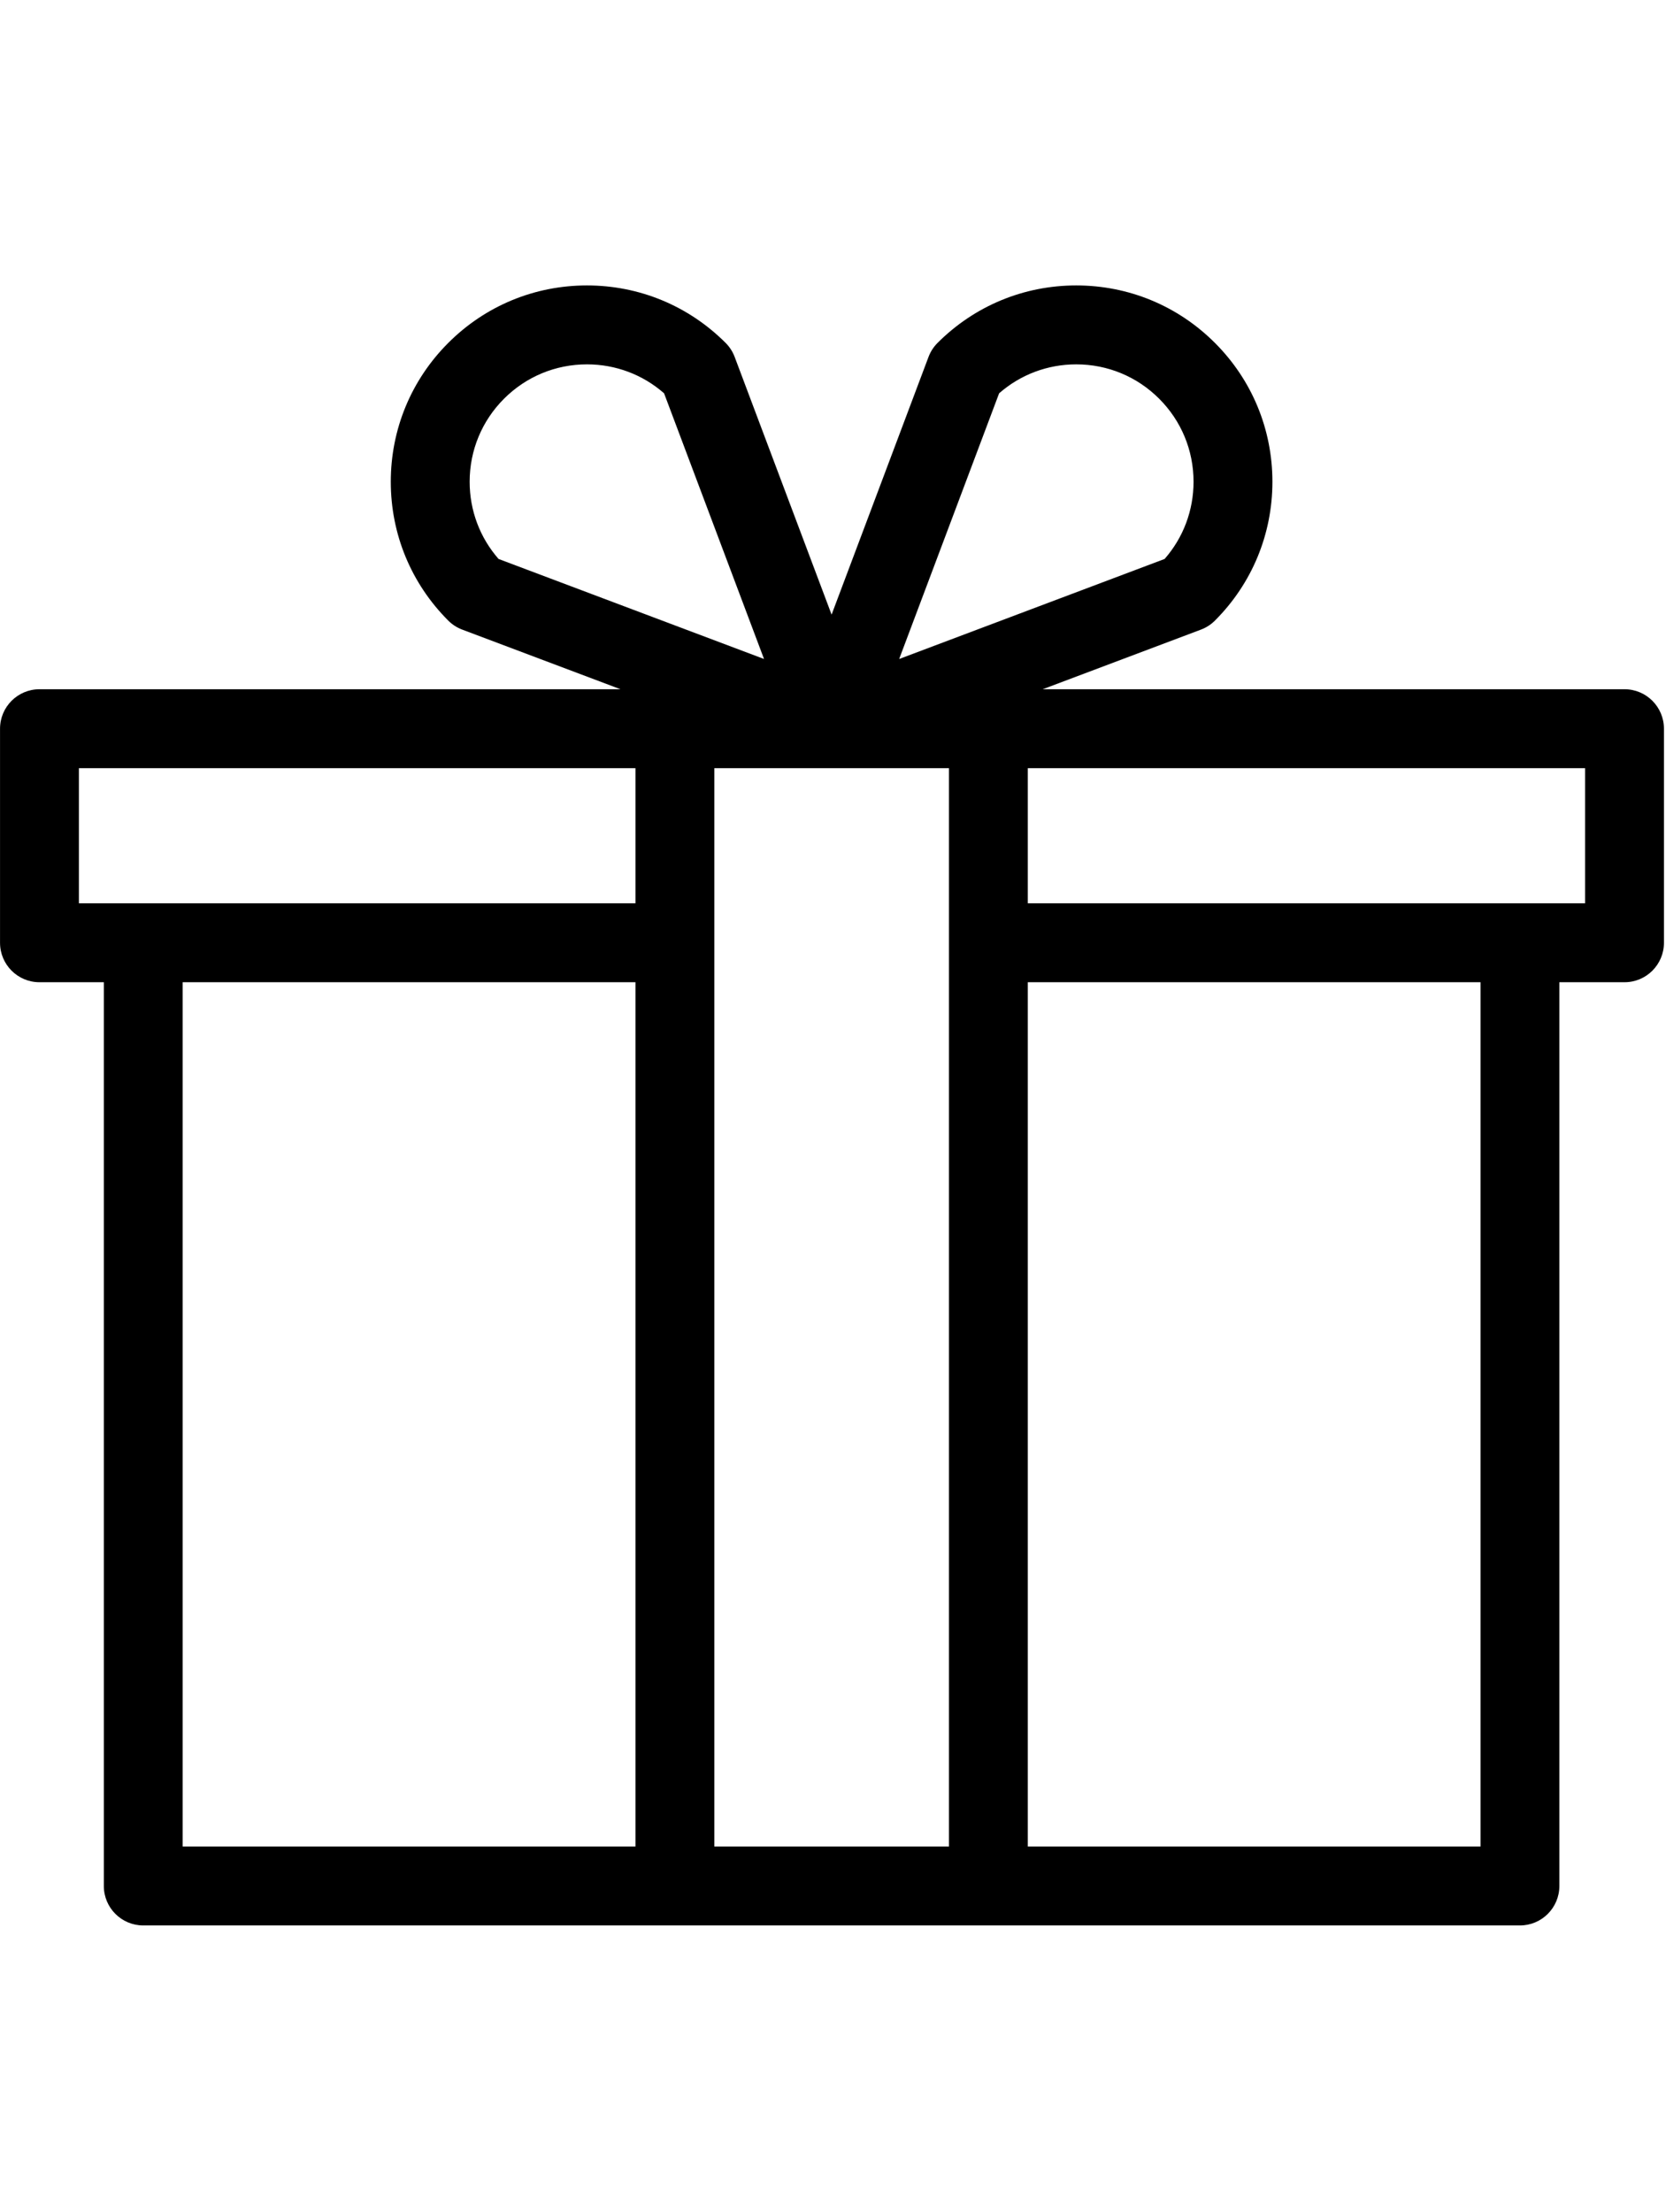<svg version="1.0" preserveAspectRatio="xMidYMid meet" height="730" viewBox="0 0 412.5 547.5" zoomAndPan="magnify" width="550" xmlns:xlink="http://www.w3.org/1999/xlink" xmlns="http://www.w3.org/2000/svg"><defs><clipPath id="3d8af48787"><path clip-rule="nonzero" d="M 0 70.59 L 412 70.59 L 412 476.598 L 0 476.598 Z M 0 70.59"></path></clipPath><clipPath id="63c194a31f"><path clip-rule="nonzero" d="M 34.781 273.5 L 41.199 273.5 L 41.199 397.102 L 34.781 397.102 Z M 34.781 273.5"></path></clipPath></defs><g clip-path="url(#3d8af48787)"><path fill-rule="nonzero" fill-opacity="1" d="M 402.227 170.586 L 258.176 170.586 L 297.355 155.828 C 298.656 155.34 299.836 154.578 300.82 153.594 C 309.996 144.418 315.047 132.215 315.047 119.234 C 315.047 106.254 309.996 94.051 300.82 84.875 C 291.648 75.699 279.449 70.645 266.477 70.645 C 253.504 70.645 241.309 75.699 232.133 84.875 C 231.152 85.859 230.391 87.039 229.902 88.34 L 205.902 152.117 L 181.902 88.34 C 181.414 87.039 180.652 85.859 179.668 84.875 C 170.496 75.699 158.301 70.645 145.324 70.645 C 132.352 70.645 120.156 75.699 110.984 84.875 C 101.809 94.051 96.758 106.254 96.758 119.234 C 96.758 132.215 101.809 144.418 110.984 153.594 C 111.965 154.578 113.148 155.34 114.445 155.828 L 153.629 170.586 L 9.773 170.586 C 4.379 170.586 0.008 174.961 0.008 180.355 L 0.008 233.336 C 0.008 238.73 4.379 243.102 9.773 243.102 L 25.707 243.102 L 25.707 466.777 C 25.707 472.172 30.078 476.547 35.469 476.547 L 376.336 476.547 C 381.727 476.547 386.098 472.172 386.098 466.777 L 386.098 243.102 L 402.23 243.102 C 407.621 243.102 411.992 238.73 411.992 233.336 L 411.992 180.355 C 411.992 174.961 407.621 170.586 402.227 170.586 Z M 247.379 97.344 C 252.668 92.711 259.379 90.18 266.477 90.18 C 274.234 90.18 281.527 93.199 287.012 98.688 C 292.5 104.176 295.52 111.473 295.52 119.234 C 295.52 126.336 292.988 133.051 288.355 138.344 L 222.633 163.102 Z M 116.285 119.234 C 116.285 111.473 119.305 104.176 124.793 98.688 C 130.277 93.199 137.57 90.18 145.328 90.18 C 152.426 90.18 159.137 92.707 164.426 97.344 L 189.172 163.098 L 123.445 138.344 C 118.812 133.051 116.285 126.336 116.285 119.234 Z M 19.535 190.121 L 157.34 190.121 L 157.34 223.566 L 19.535 223.566 Z M 45.23 243.102 L 157.34 243.102 L 157.34 457.012 L 45.23 457.012 Z M 176.867 457.012 L 176.867 190.121 L 234.957 190.121 L 234.957 457.012 Z M 366.574 457.012 L 254.484 457.012 L 254.484 243.102 L 366.574 243.102 Z M 392.465 223.566 L 254.484 223.566 L 254.484 190.121 L 392.465 190.121 Z M 392.465 223.566" fill="#000000"></path></g><g clip-path="url(#63c194a31f)"><path fill-rule="nonzero" fill-opacity="1" d="M 34.781 273.5 L 41.199 273.5 L 41.199 397.105 L 34.781 397.105 Z M 34.781 273.5" fill="#000000"></path></g></svg>